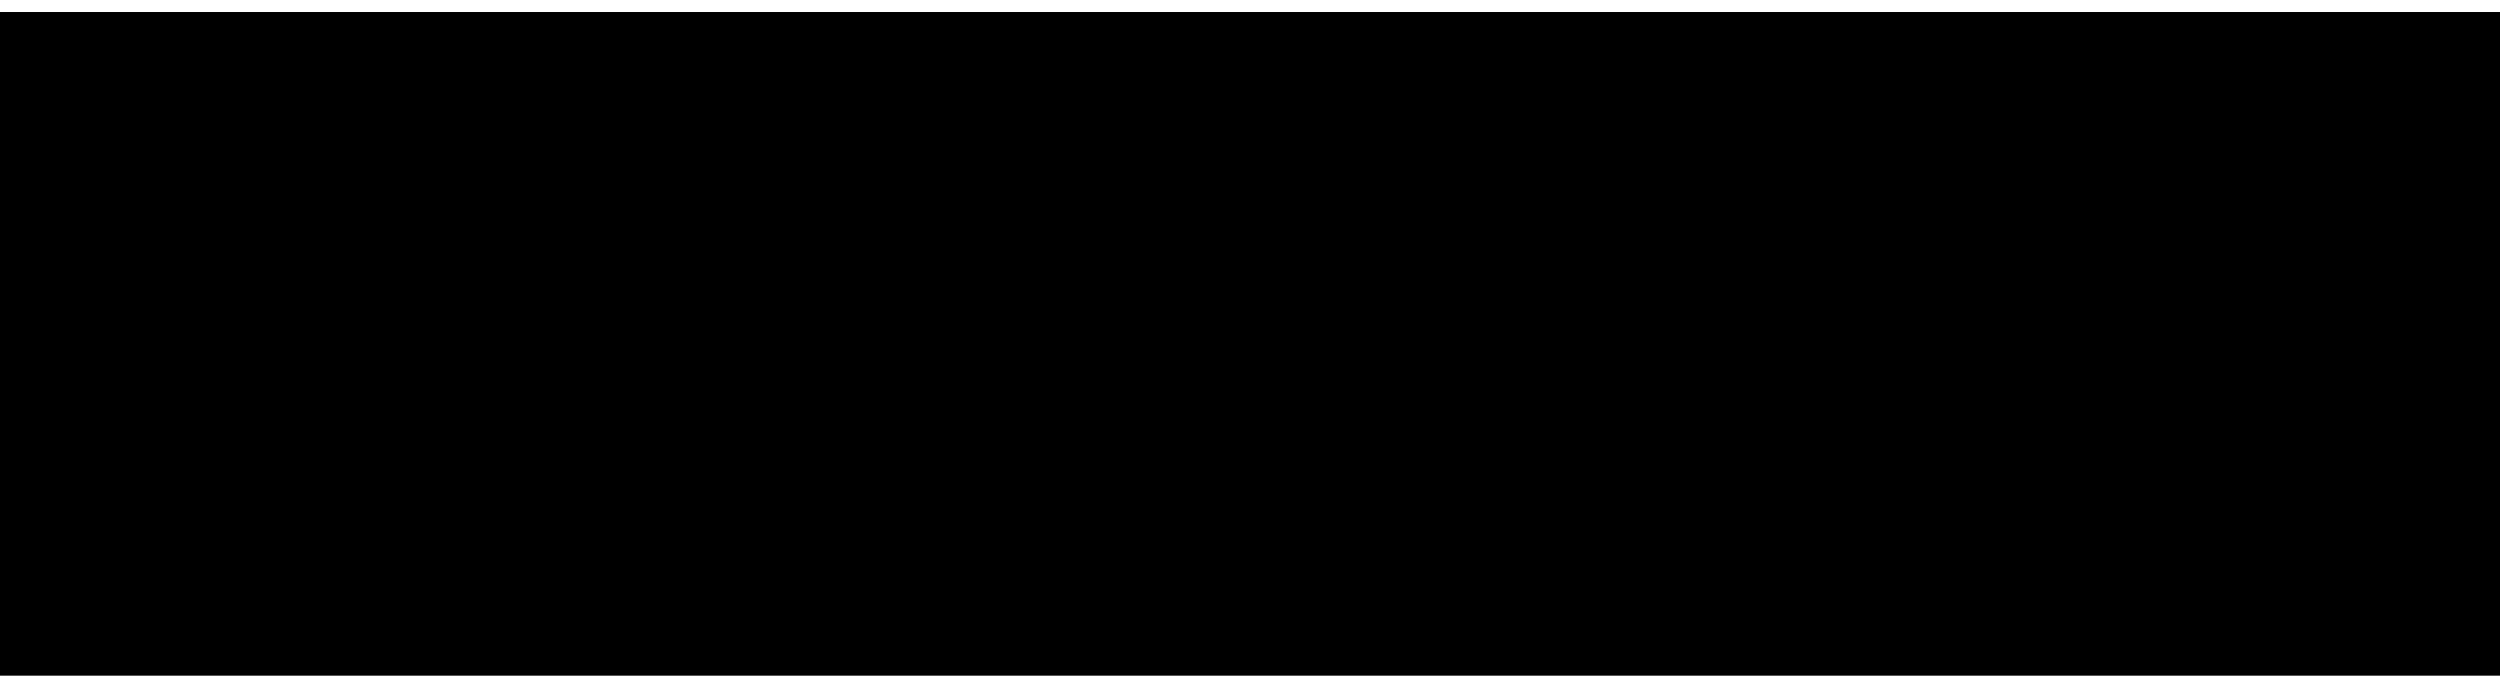 <?xml version="1.0" encoding="UTF-8"?>
<!DOCTYPE svg PUBLIC '-//W3C//DTD SVG 1.0//EN'
          'http://www.w3.org/TR/2001/REC-SVG-20010904/DTD/svg10.dtd'>
<svg height="11" stroke="#000" stroke-linecap="square" stroke-miterlimit="10" viewBox="0 0 39.81 10.56" width="40" xmlns="http://www.w3.org/2000/svg" xmlns:xlink="http://www.w3.org/1999/xlink"
><rect x="0" y="0" width="39.81" height="10.56" fill="#333333" stroke="none"/><defs
  ><clipPath id="a"
    ><path d="M0 0V10.56H39.81V0Z"
    /></clipPath
    ><clipPath clip-path="url(#a)" id="b"
    ><path d="M-615.34 361.86H409.16v-576H-615.34Zm0 0"
    /></clipPath
    ><clipPath clip-path="url(#b)" id="c"
    ><path d="M.03 5H39.78v.75H.03Zm0 0"
    /></clipPath
    ><clipPath clip-path="url(#c)" id="d"
    ><path d="M.02 4.98H39.86v.96H.02Zm0 0"
    /></clipPath
    ><clipPath clip-path="url(#d)" id="e"
    ><path d="M.02 4.98H39.86v.96H.02Zm0 0"
    /></clipPath
    ><clipPath clip-path="url(#e)" id="k"
    ><path d="M-.22 4.74H40.1V6.18H-.22Zm0 0"
    /></clipPath
    ><clipPath id="f"
    ><path d="M0 0V10.56H39.81V0Z"
    /></clipPath
    ><clipPath clip-path="url(#f)" id="g"
    ><path d="M-615.34 361.86H409.16v-576H-615.34Zm0 0"
    /></clipPath
    ><clipPath clip-path="url(#g)" id="h"
    ><path d="M.03 5H39.78v.75H.03Zm0 0"
    /></clipPath
    ><clipPath clip-path="url(#h)" id="i"
    ><path d="M.02 4.98H39.86v.96H.02Zm0 0"
    /></clipPath
    ><clipPath clip-path="url(#i)" id="j"
    ><path d="M.02 4.98H39.86v.96H.02Zm0 0"
    /></clipPath
    ><clipPath clip-path="url(#j)" id="l"
    ><path d="M-.22 4.74H40.1V6.18H-.22Zm0 0"
    /></clipPath
  ></defs
  ><g
  ><g fill="none" stroke="#F8F6F1" stroke-linecap="butt" stroke-miterlimit="4" stroke-width=".56"
    ><path clip-path="url(#k)" d="M5 5.28H34.81"
      /><path clip-path="url(#l)" d="M5 5.28H34.81"
    /></g
  ></g
></svg
>
